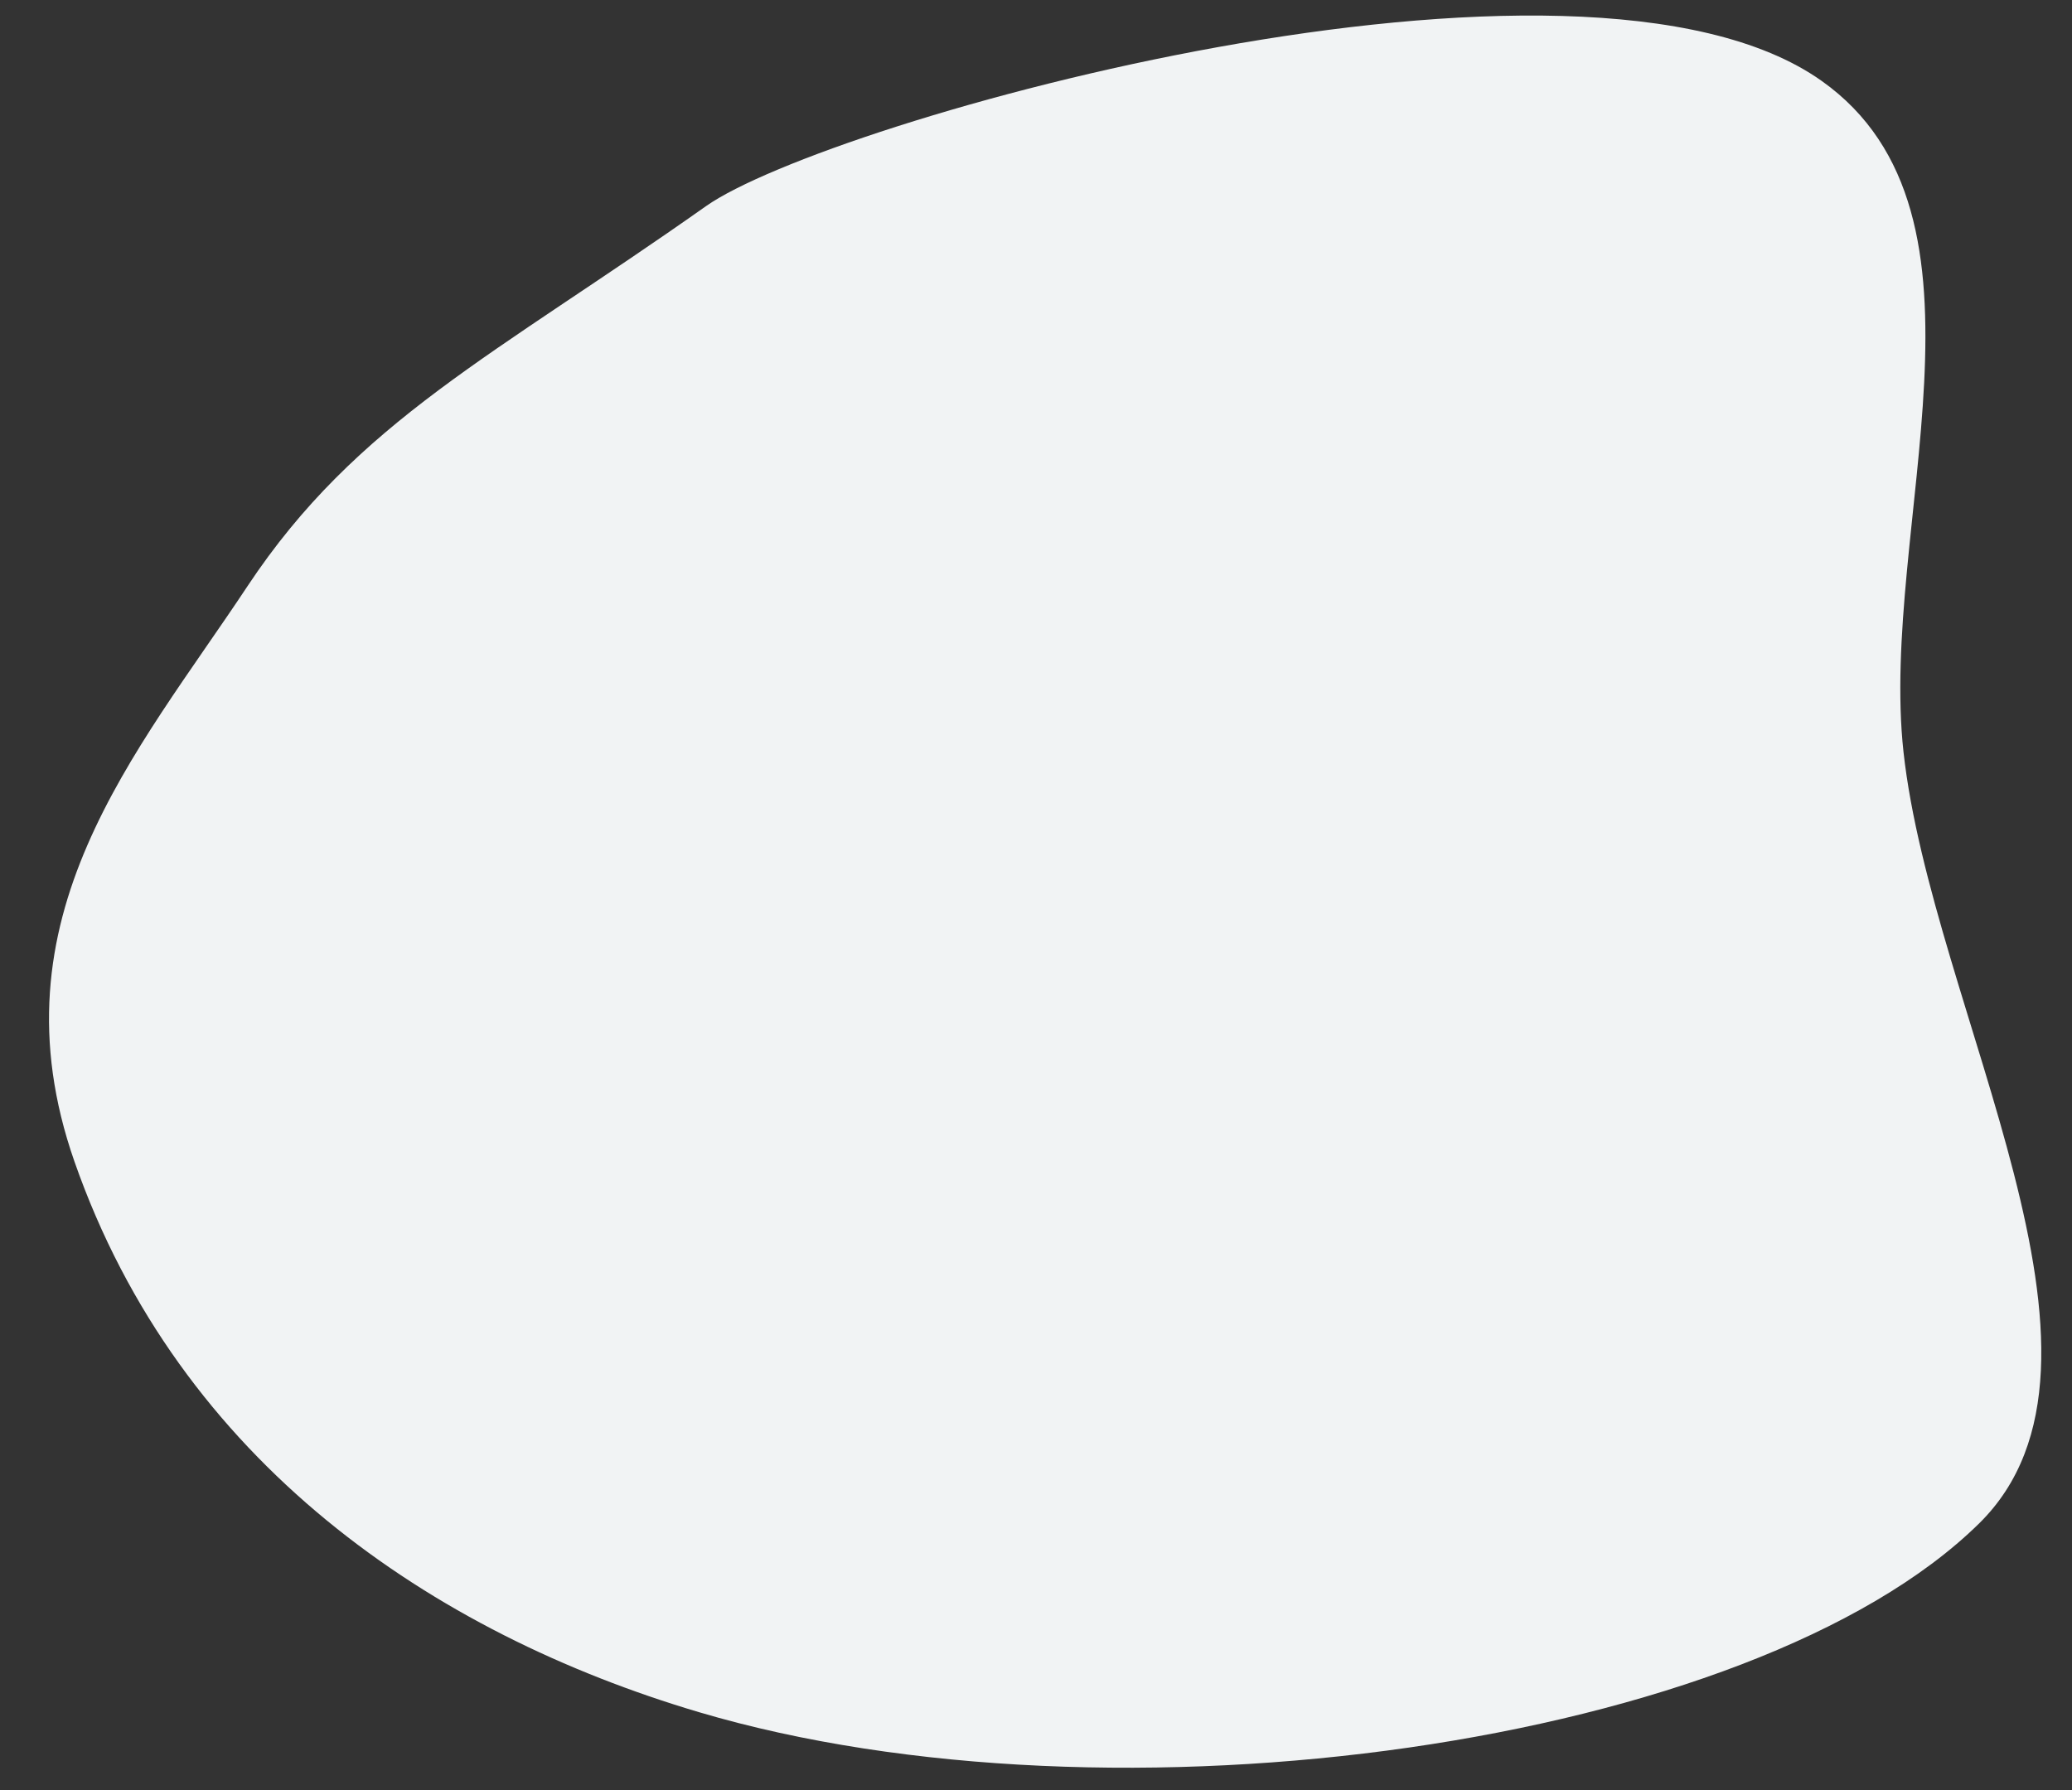 <?xml version="1.0" encoding="UTF-8" standalone="no"?>
<!-- Created with Inkscape (http://www.inkscape.org/) -->

<svg
   xmlns:dc="http://purl.org/dc/elements/1.1/"
   xmlns:cc="http://creativecommons.org/ns#"
   xmlns:rdf="http://www.w3.org/1999/02/22-rdf-syntax-ns#"
   xmlns:svg="http://www.w3.org/2000/svg"
   xmlns="http://www.w3.org/2000/svg"
   xmlns:sodipodi="http://sodipodi.sourceforge.net/DTD/sodipodi-0.dtd"
   xmlns:inkscape="http://www.inkscape.org/namespaces/inkscape"
   width="1128.323"
   height="974.866"
   viewBox="0 0 298.536 257.933"
   version="1.1"
   id="svg8"
   inkscape:version="0.92.2 2405546, 2018-03-11"
   sodipodi:docname="back-6.svg">
  <rect x="0" y="0" width="298.536" height="257.933" fill="#333333" stroke="none"/>
  <defs
     id="defs2" />
  <sodipodi:namedview
     id="base"
     pagecolor="#ffffff"
     bordercolor="#666666"
     borderopacity="1.0"
     inkscape:pageopacity="0.0"
     inkscape:pageshadow="2"
     inkscape:zoom="0.35"
     inkscape:cx="464.92203"
     inkscape:cy="447.96926"
     inkscape:document-units="mm"
     inkscape:current-layer="layer1"
     showgrid="false"
     units="px"
     fit-margin-top="0"
     fit-margin-left="0"
     fit-margin-right="0"
     fit-margin-bottom="0"
     inkscape:window-width="1366"
     inkscape:window-height="708"
     inkscape:window-x="0"
     inkscape:window-y="0"
     inkscape:window-maximized="1" />
  <g
     inkscape:label="Layer 1"
     inkscape:groupmode="layer"
     id="layer1"
     transform="translate(-279.156,-23.788)">
    <path
       style="opacity:1;fill:#f1f3f4;fill-opacity:1;fill-rule:nonzero;stroke:none;stroke-width:0;stroke-miterlimit:4;stroke-dasharray:none;stroke-dashoffset:0;stroke-opacity:1"
       d="m 541.615,35.44 c -34.909,-24.74 -143.27,5.714 -160.758,18.067 -30.423,21.488 -50.265,30.938 -66.068,54.786 -15.933,24.045 -37.202,47.715 -24.906,82.873 15.164,43.36 51.644,67.978 89.984,79.342 59.578,17.659 151.658,5.01 184.426,-27.181 23.796,-23.377 -6.81,-74.158 -10.878,-111.168 -3.549,-32.284 15.415,-77.431 -11.8,-96.719 z"
       id="rect818"
       inkscape:connector-curvature="0"
       sodipodi:nodetypes="ssasasas" />
  </g>
</svg>

